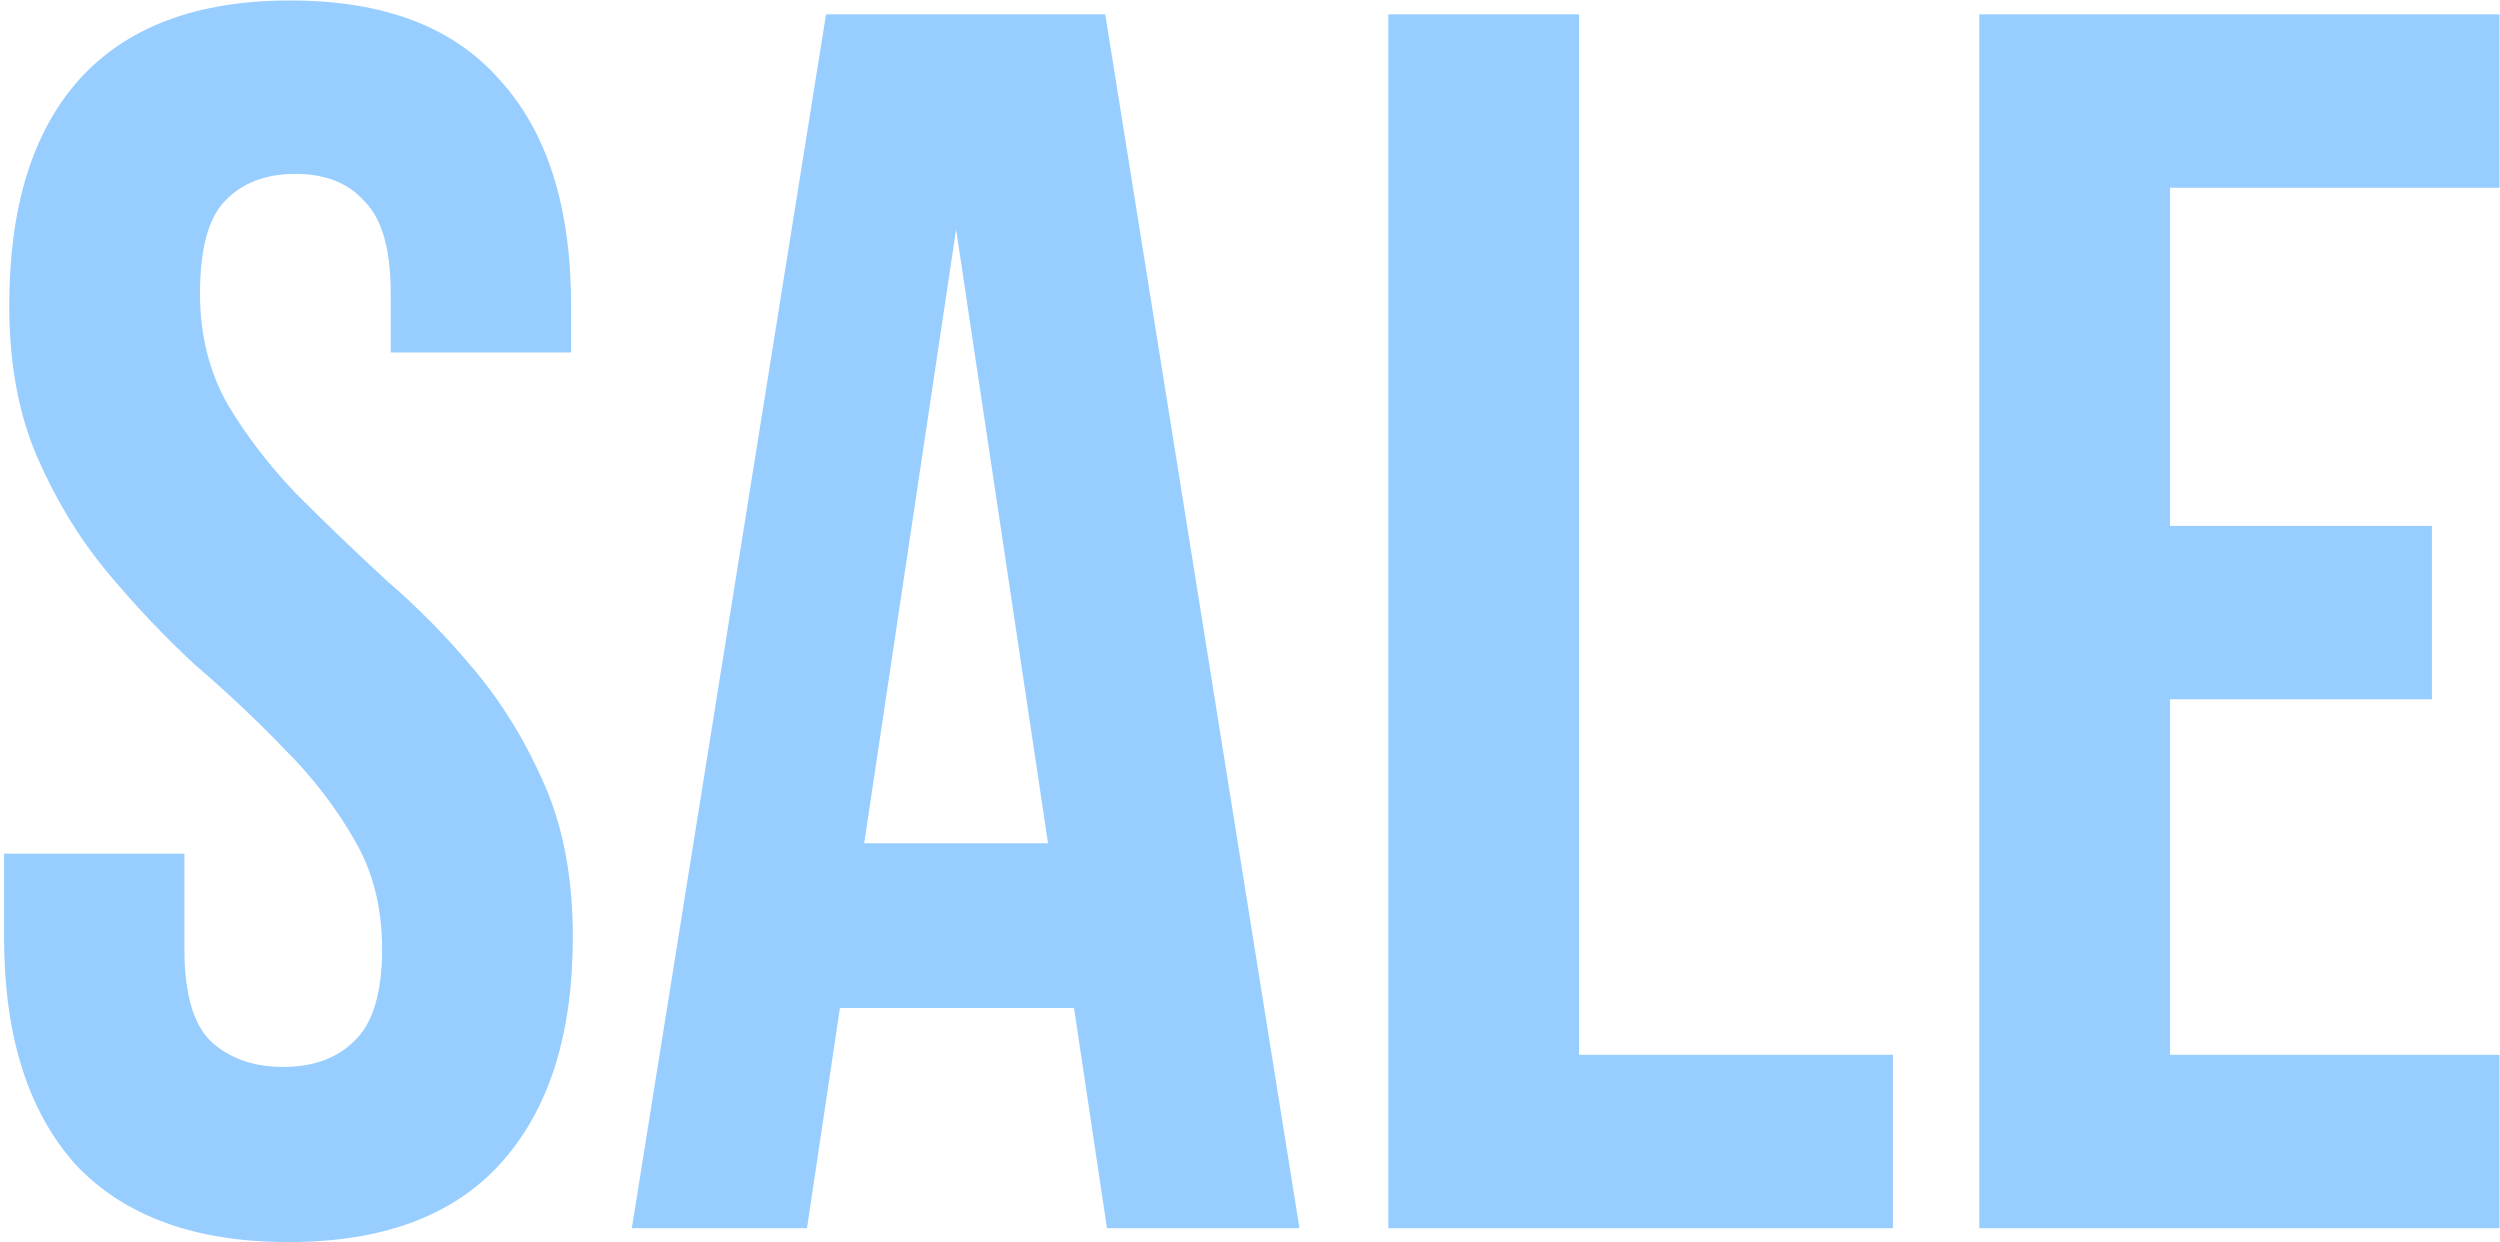 <?xml version="1.0" encoding="UTF-8"?> <svg xmlns="http://www.w3.org/2000/svg" width="483" height="240" viewBox="0 0 483 240" fill="none"><path d="M419.255 101.603H469.844V135.106H419.255V203.786H482.91V237.289H382.402V2.771H482.91V36.273H419.255V101.603Z" fill="#97CDFF"></path><path d="M268.219 2.771H305.072V203.786H365.711V237.289H268.219V2.771Z" fill="#97CDFF"></path><path d="M251.056 237.289H213.868L207.502 194.741H162.273L155.908 237.289H122.07L159.593 2.771H213.533L251.056 237.289ZM166.964 162.913H202.477L184.72 44.314L166.964 162.913Z" fill="#97CDFF"></path><path d="M1.788 59.054C1.788 40.07 6.255 25.552 15.189 15.501C24.347 5.227 37.971 0.09 56.063 0.09C74.154 0.09 87.667 5.227 96.601 15.501C105.758 25.552 110.337 40.07 110.337 59.054V68.1H75.494V56.709C75.494 48.222 73.819 42.303 70.469 38.953C67.342 35.379 62.875 33.593 57.068 33.593C51.261 33.593 46.682 35.379 43.332 38.953C40.205 42.303 38.641 48.222 38.641 56.709C38.641 64.75 40.428 71.897 44.002 78.151C47.575 84.181 52.042 89.989 57.403 95.572C62.763 100.933 68.459 106.405 74.489 111.989C80.743 117.349 86.55 123.268 91.91 129.745C97.271 136.222 101.738 143.593 105.311 151.857C108.885 160.121 110.672 169.837 110.672 181.004C110.672 199.989 105.982 214.618 96.601 224.893C87.443 234.943 73.819 239.969 55.727 239.969C37.636 239.969 23.9 234.943 14.519 224.893C5.362 214.618 0.783 199.989 0.783 181.004V164.923H35.626V183.349C35.626 191.837 37.301 197.755 40.651 201.106C44.225 204.456 48.915 206.131 54.722 206.131C60.53 206.131 65.108 204.456 68.459 201.106C72.032 197.755 73.819 191.837 73.819 183.349C73.819 175.309 72.032 168.273 68.459 162.243C64.885 155.989 60.418 150.182 55.057 144.821C49.697 139.238 43.89 133.765 37.636 128.405C31.606 122.821 25.91 116.791 20.55 110.314C15.189 103.836 10.722 96.466 7.149 88.202C3.575 79.938 1.788 70.222 1.788 59.054Z" fill="#97CDFF"></path></svg> 